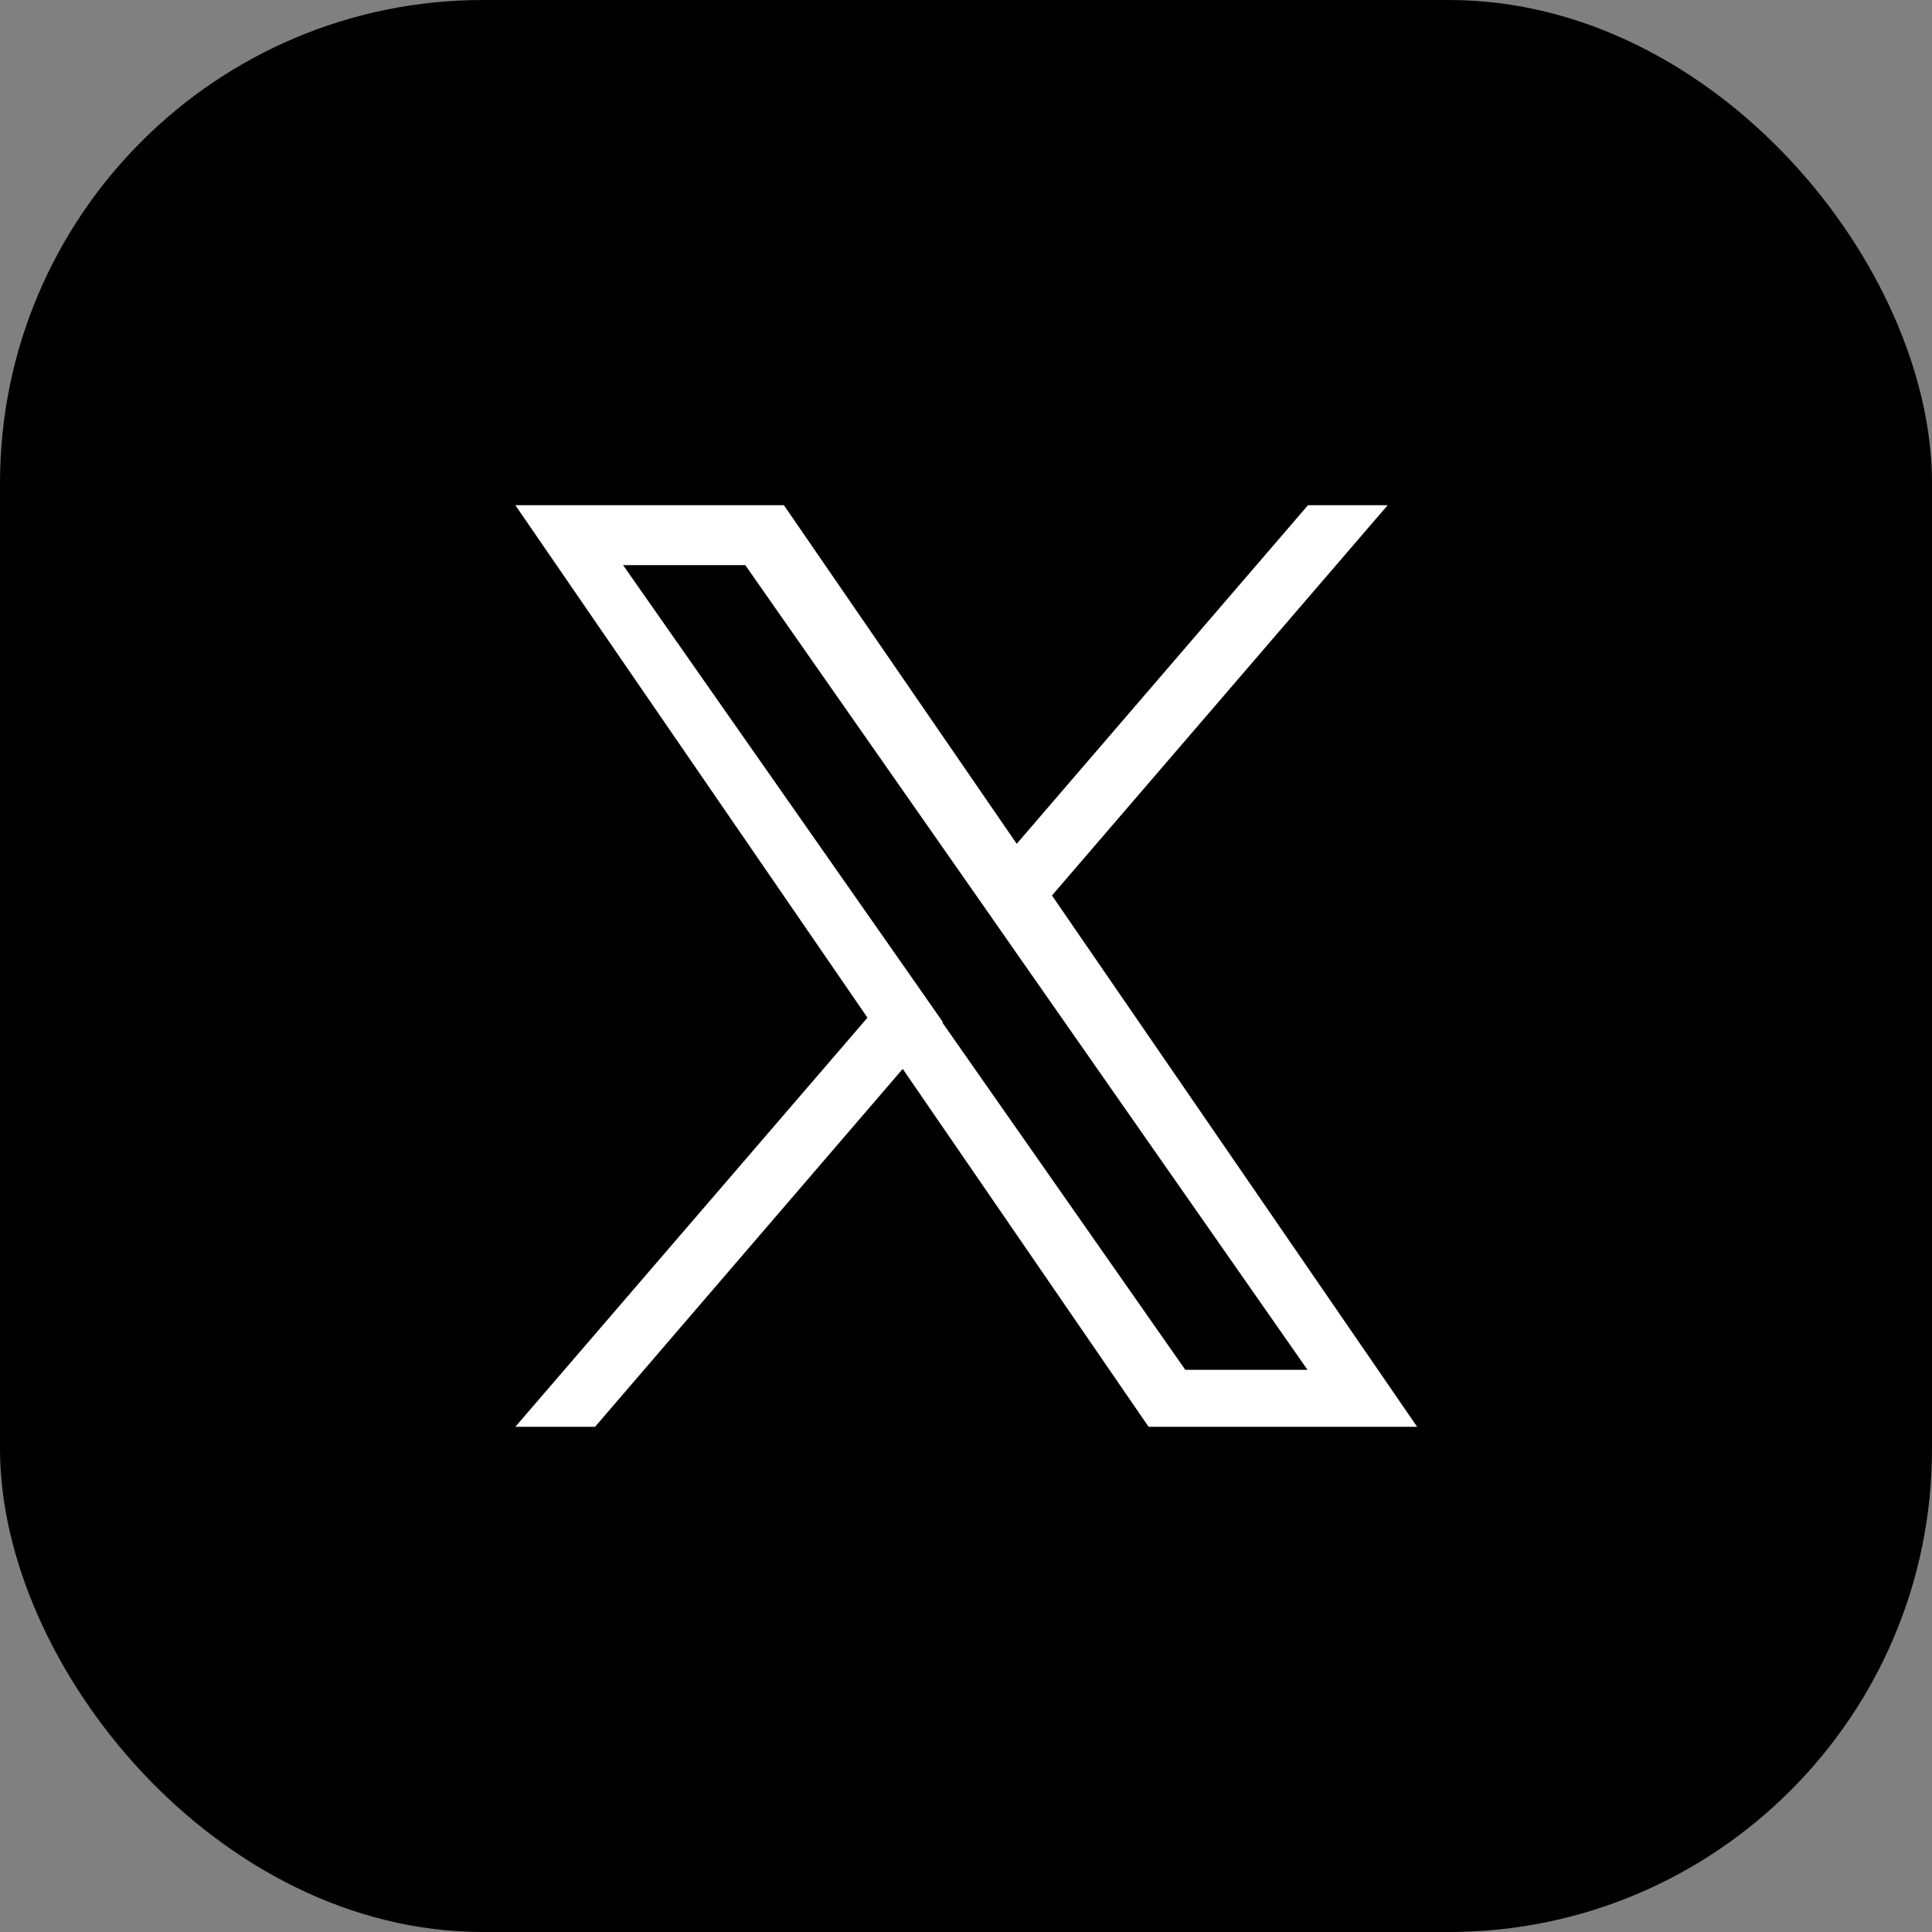 <?xml version="1.0" encoding="UTF-8"?><svg id="_レイヤー_2" xmlns="http://www.w3.org/2000/svg" width="40" height="40" viewBox="0 0 40 40"><rect x="0" y="0" width="40" height="40" fill="#808080" stroke="none"/><defs><style>.cls-1{fill:#000;}.cls-1,.cls-2{stroke-width:0px;}.cls-2{fill:#fff;}</style></defs><g id="_ヘッダー"><g id="_アートワーク_71"><rect class="cls-1" width="40" height="40" rx="10" ry="10"/><path class="cls-2" d="M21.78,18.54l6.95-8.08h-1.65l-6.03,7.01-4.82-7.01h-5.56l7.29,10.61-7.29,8.47h1.65l6.37-7.41,5.09,7.41h5.56l-7.56-11h0ZM19.52,21.16l-.74-1.06-5.88-8.4h2.53l4.74,6.78.74,1.06,6.16,8.82h-2.53l-5.03-7.19h0Z"/></g></g></svg>